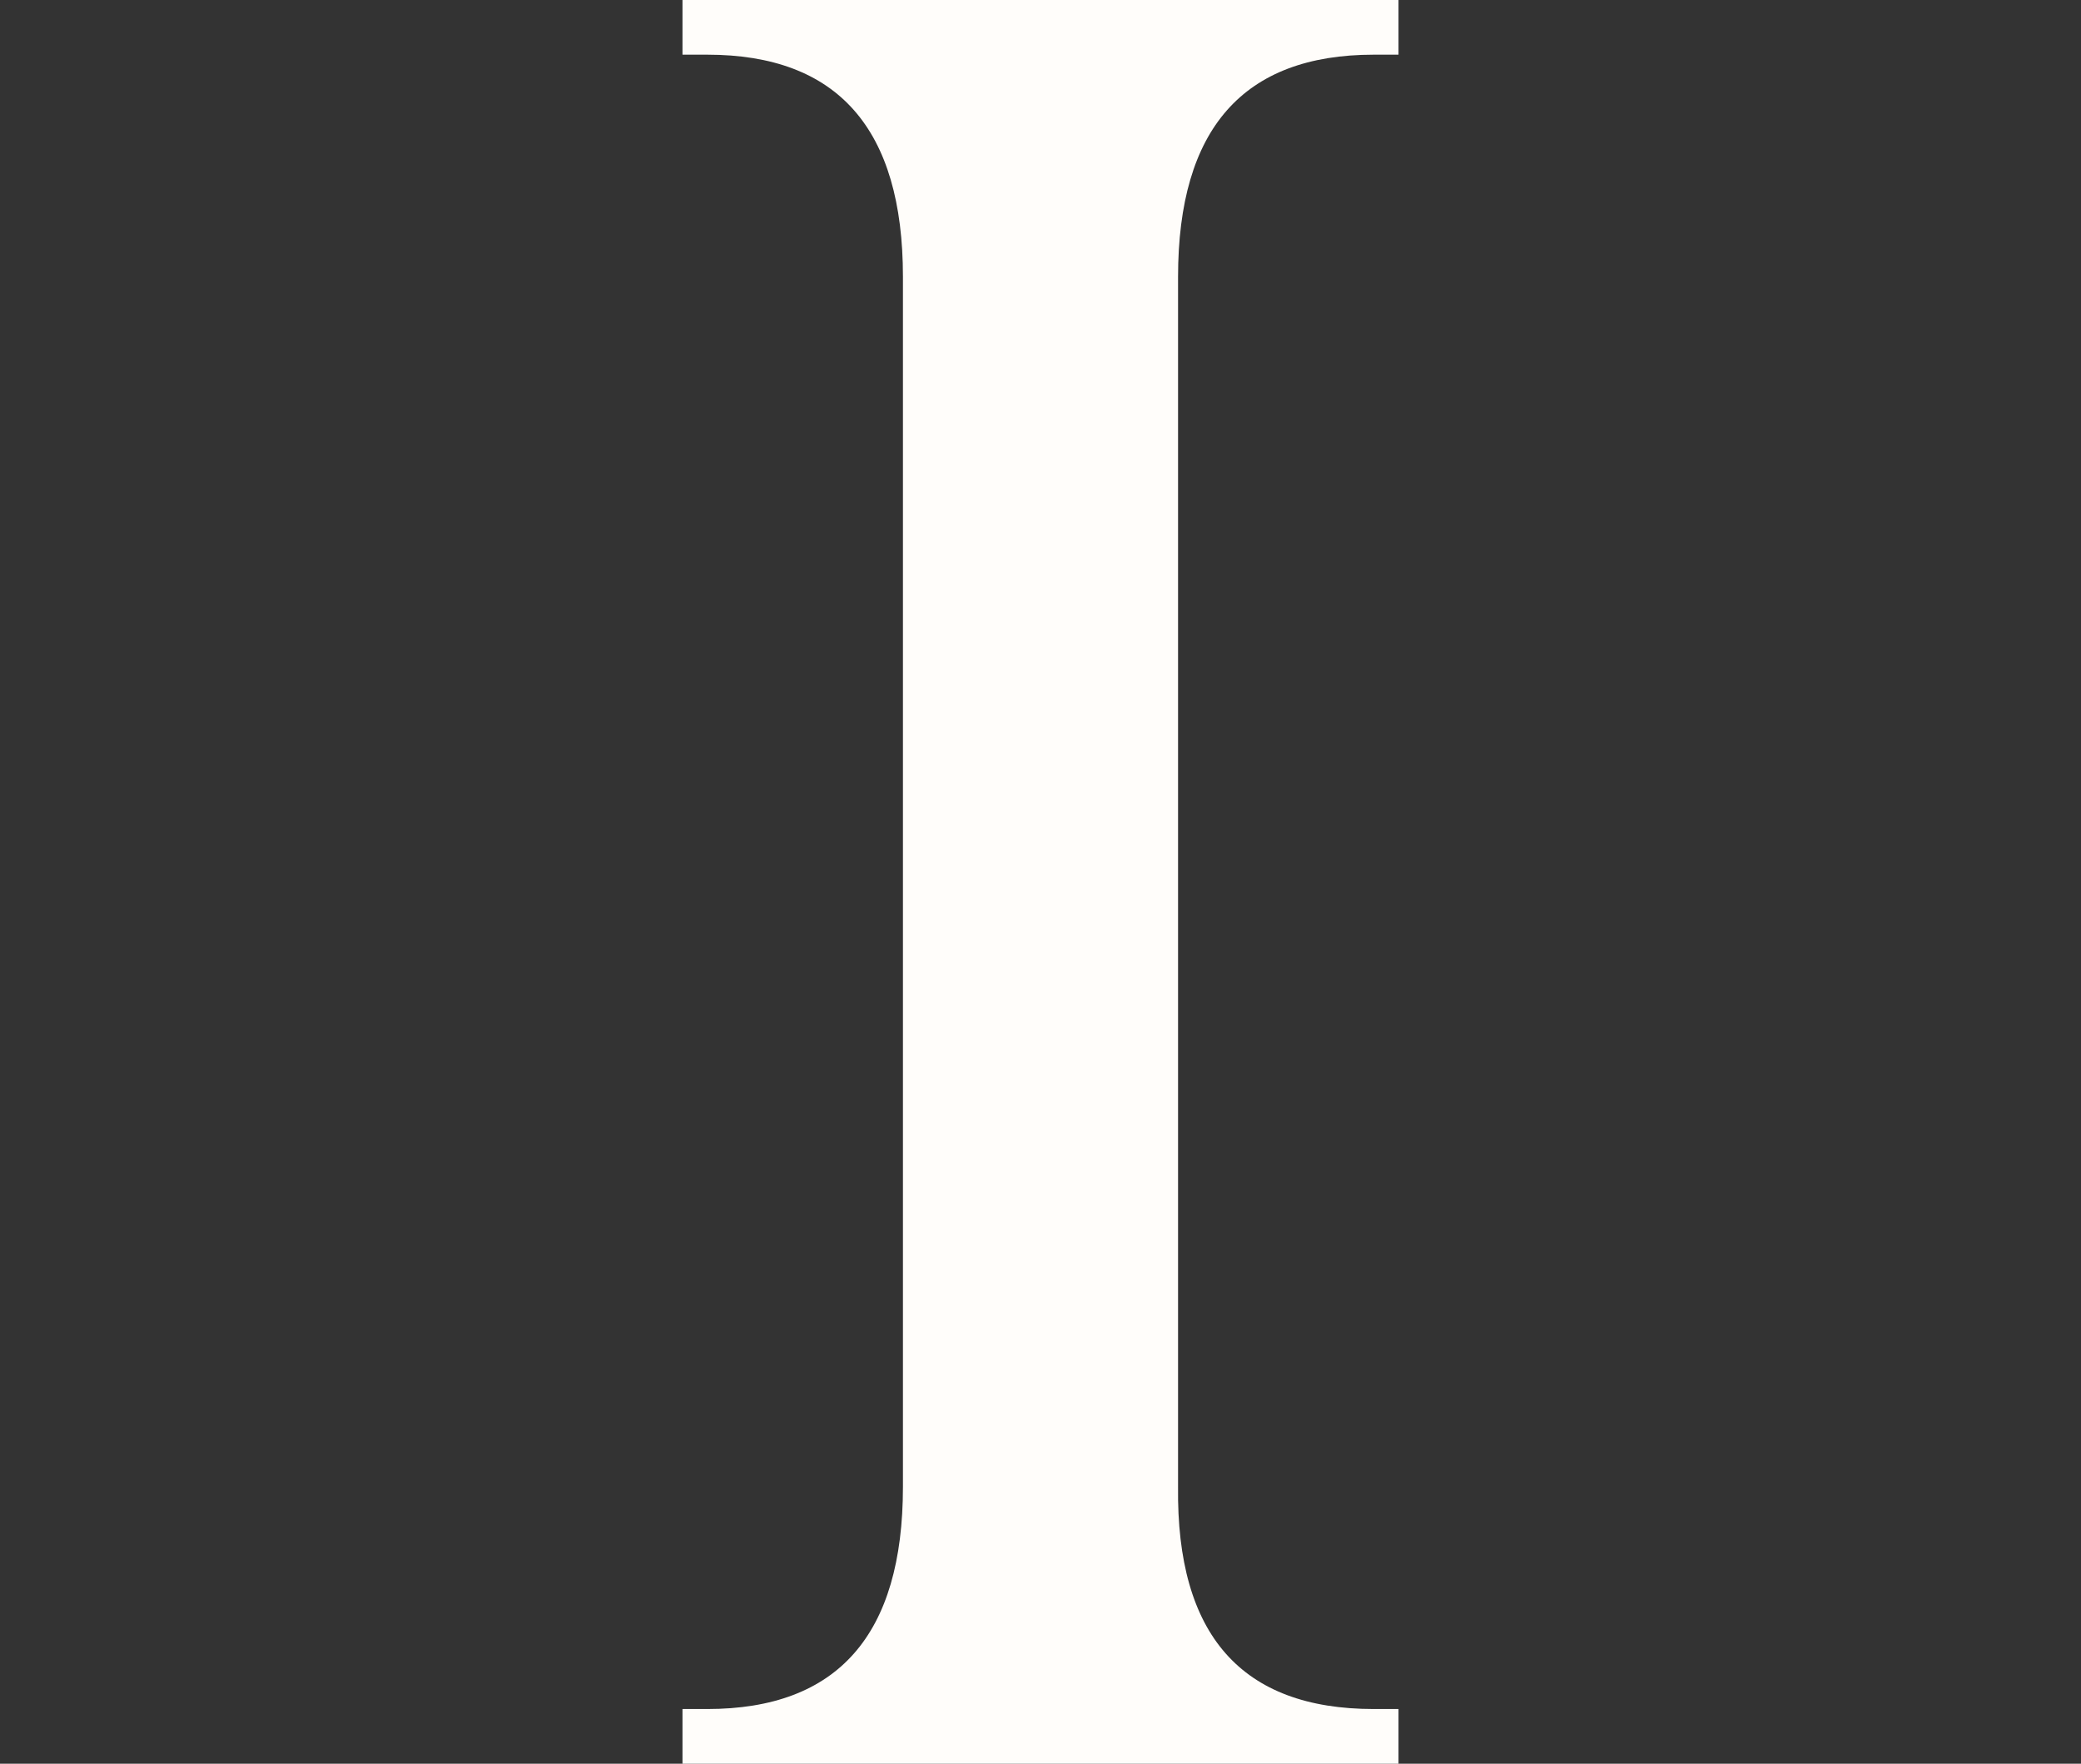 <svg xmlns="http://www.w3.org/2000/svg" xmlns:xlink="http://www.w3.org/1999/xlink" id="Layer_1" x="0px" y="0px" viewBox="0 0 118 100" style="enable-background:new 0 0 118 100;" xml:space="preserve"><rect x="0" y="0" width="118" height="100" fill="#333333" stroke="none"/><style type="text/css">	.st0{fill:#FFFDFA;}</style><g>	<path class="st0" d="M77.9,96.9h1.4v3.1H38.7v-3.1h1.4c7.4,0,11.1-4.2,11.1-12.6V15.7c0-8.4-3.7-12.6-11.1-12.6h-1.4V0h40.6v3.1  h-1.4c-7.4,0-11.1,4.2-11.1,12.6v68.6C66.7,92.7,70.4,96.9,77.9,96.9z"></path></g></svg>